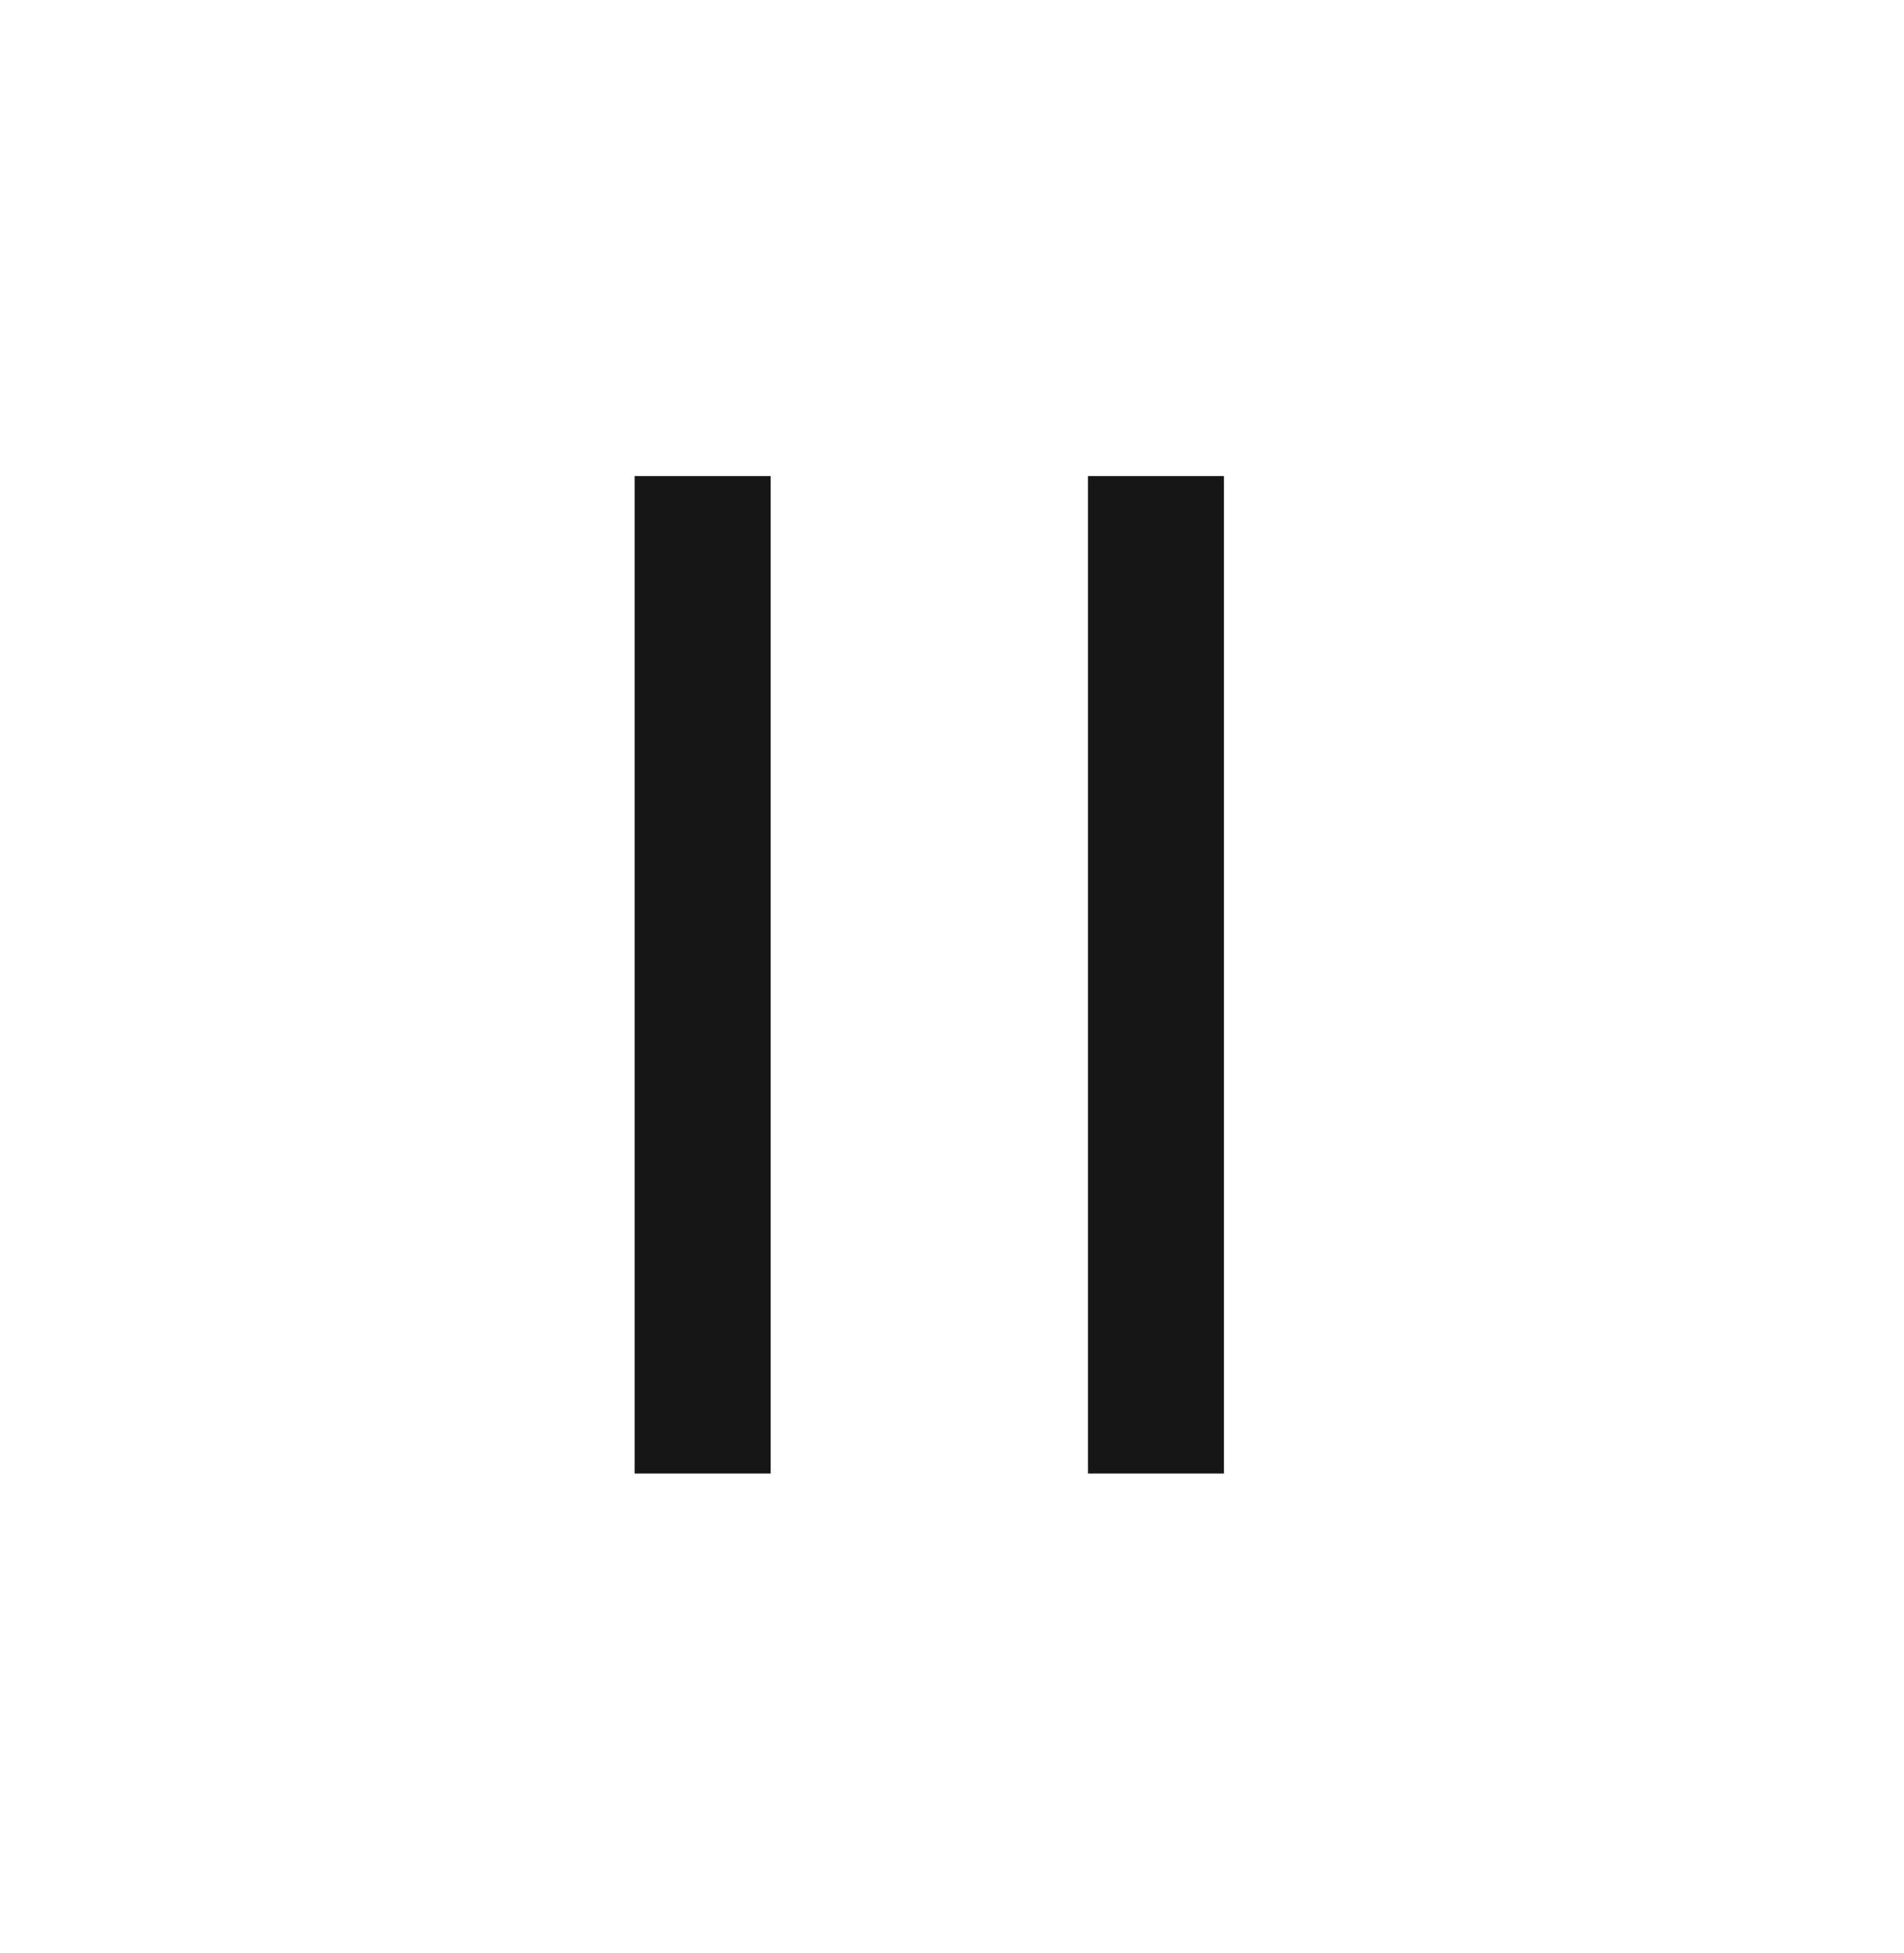 <svg width="39" height="40" viewBox="0 0 39 40" fill="none" xmlns="http://www.w3.org/2000/svg">
<line x1="14.393" y1="9.75" x2="14.393" y2="30.179" stroke="#171616" stroke-width="2.786"/>
<line x1="23.678" y1="9.75" x2="23.678" y2="30.179" stroke="#171616" stroke-width="2.786"/>
</svg>
